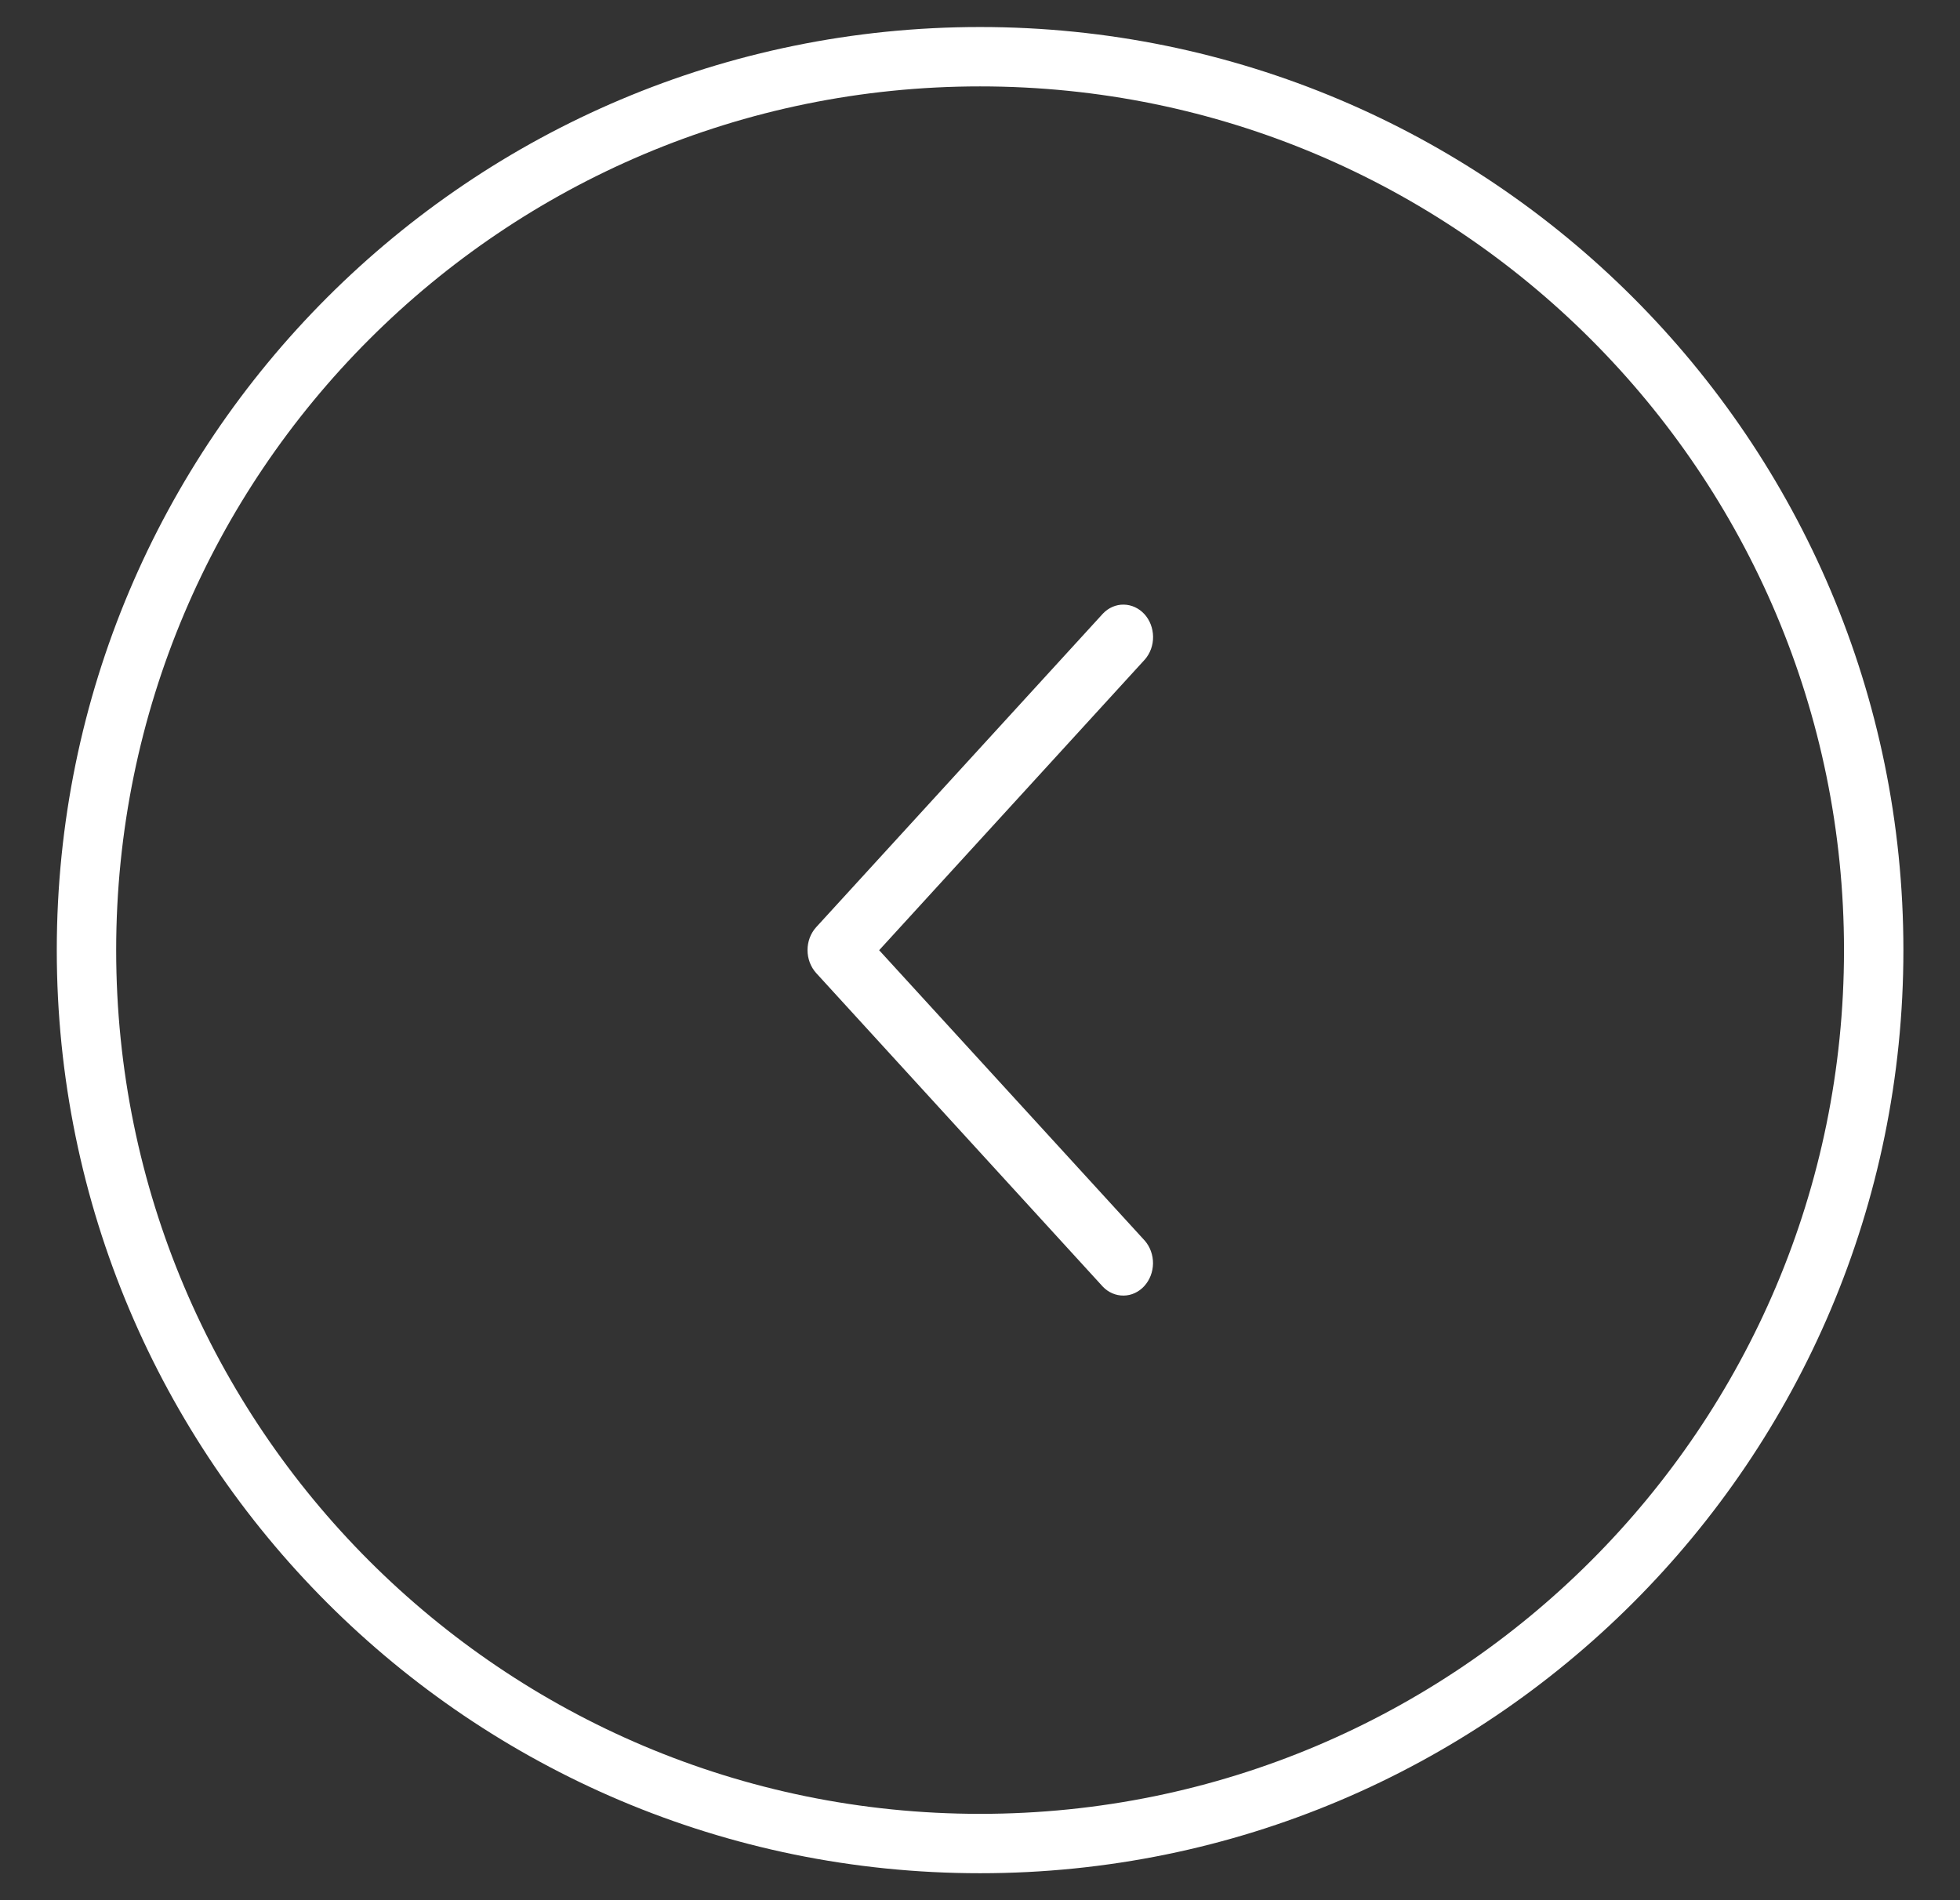 <svg width="33" height="32" viewBox="0 0 33 32" fill="none" xmlns="http://www.w3.org/2000/svg">
<rect x="0" y="0" width="33" height="32" fill="#333333" stroke="none"/>
<g clip-path="url(#clip0_664_6250)">
<path d="M16.501 0.955C8.192 0.955 1.456 7.692 1.456 16.001C1.456 24.31 8.192 31.046 16.501 31.046C24.81 31.046 31.547 24.31 31.547 16.001C31.547 7.692 24.81 0.955 16.501 0.955Z" stroke="white"/>
<path d="M18.57 10.333L13.742 15.614C13.649 15.716 13.596 15.855 13.596 16C13.596 16.145 13.649 16.284 13.742 16.387L18.568 21.668C18.662 21.766 18.788 21.82 18.919 21.818C19.049 21.817 19.174 21.759 19.266 21.658C19.358 21.557 19.411 21.421 19.413 21.278C19.414 21.135 19.365 20.998 19.275 20.894L14.802 16.002L19.276 11.106C19.366 11.003 19.416 10.865 19.414 10.722C19.412 10.579 19.36 10.443 19.268 10.342C19.175 10.241 19.051 10.184 18.92 10.182C18.79 10.18 18.664 10.234 18.57 10.333Z" fill="white"/>
</g>
<defs>
<clipPath id="clip0_664_6250">
<rect width="32" height="32" fill="white" transform="matrix(4.37114e-08 -1 -1 -4.37114e-08 32.5 32)"/>
</clipPath>
</defs>
</svg>
